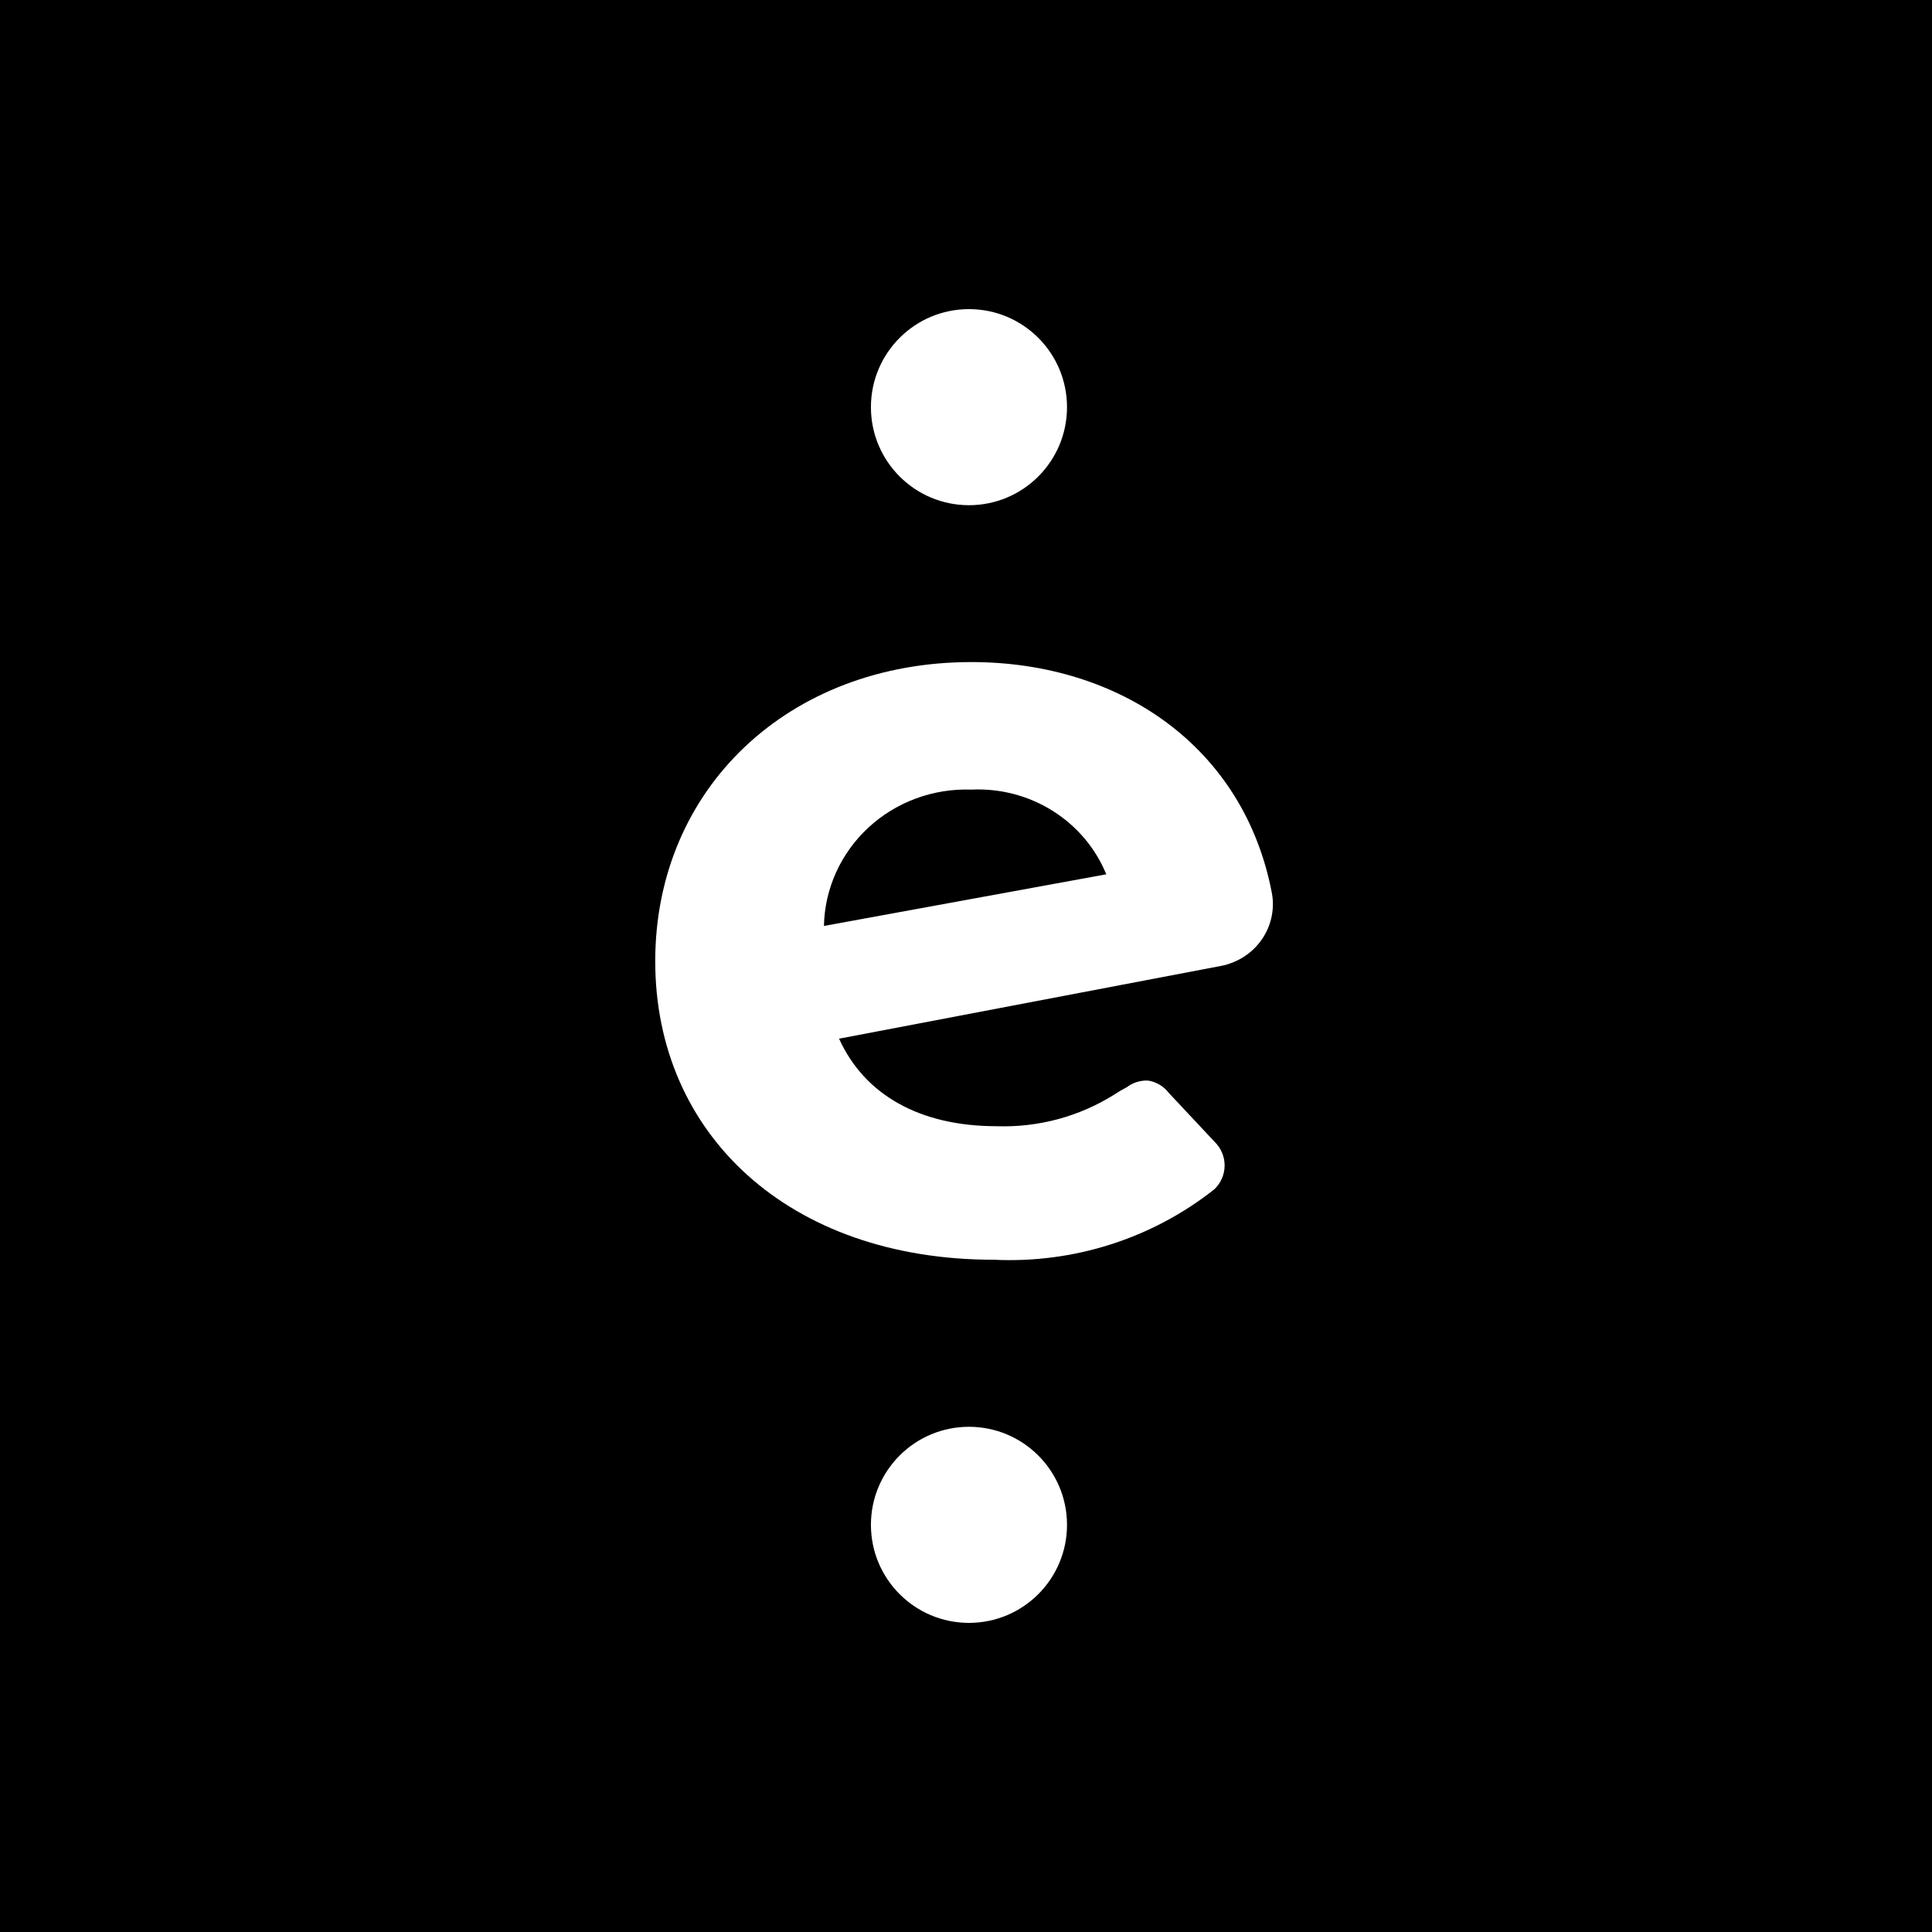 <svg xmlns="http://www.w3.org/2000/svg" fill="none" viewBox="0 0 500 500" height="500" width="500">
<rect fill="black" height="500" width="500"></rect>
<path fill="white" d="M276.141 105.373C276.141 119.386 264.781 130.746 250.768 130.746C236.755 130.746 225.395 119.386 225.395 105.373C225.395 91.36 236.755 80 250.768 80C264.781 80 276.141 91.36 276.141 105.373ZM297.136 279.648C299.267 279.992 301.179 281.131 302.468 282.827L314.3 295.458C315.133 296.262 315.796 297.22 316.248 298.276C316.7 299.332 316.932 300.466 316.932 301.611C316.932 302.756 316.7 303.889 316.248 304.946C315.796 306.002 315.133 306.96 314.3 307.764C298.196 320.525 277.843 327.025 257.143 326.018C204.068 326.018 169.574 293.421 169.574 248.762C169.574 204.104 204.068 171.344 251.394 171.344C289.72 171.344 322.048 193.184 329.214 231.404C329.899 235.577 328.901 239.847 326.43 243.313C323.958 246.78 320.206 249.172 315.966 249.985L217.149 268.81C223.732 283.316 237.979 291.465 257.976 291.465C268.696 291.818 279.273 288.976 288.304 283.316C289.377 282.603 290.489 281.95 291.637 281.36C293.203 280.167 295.153 279.56 297.136 279.648ZM286.304 226.27C283.54 219.518 278.691 213.778 272.433 209.849C266.176 205.919 258.821 203.997 251.394 204.348C246.509 204.174 241.638 204.953 237.064 206.64C232.49 208.326 228.305 210.886 224.753 214.17C221.201 217.455 218.354 221.398 216.376 225.77C214.398 230.142 213.33 234.855 213.233 239.635L286.304 226.27ZM250.768 420C264.781 420 276.141 408.64 276.141 394.627C276.141 380.614 264.781 369.254 250.768 369.254C236.755 369.254 225.395 380.614 225.395 394.627C225.395 408.64 236.755 420 250.768 420Z" clip-rule="evenodd" fill-rule="evenodd"></path>
</svg>
